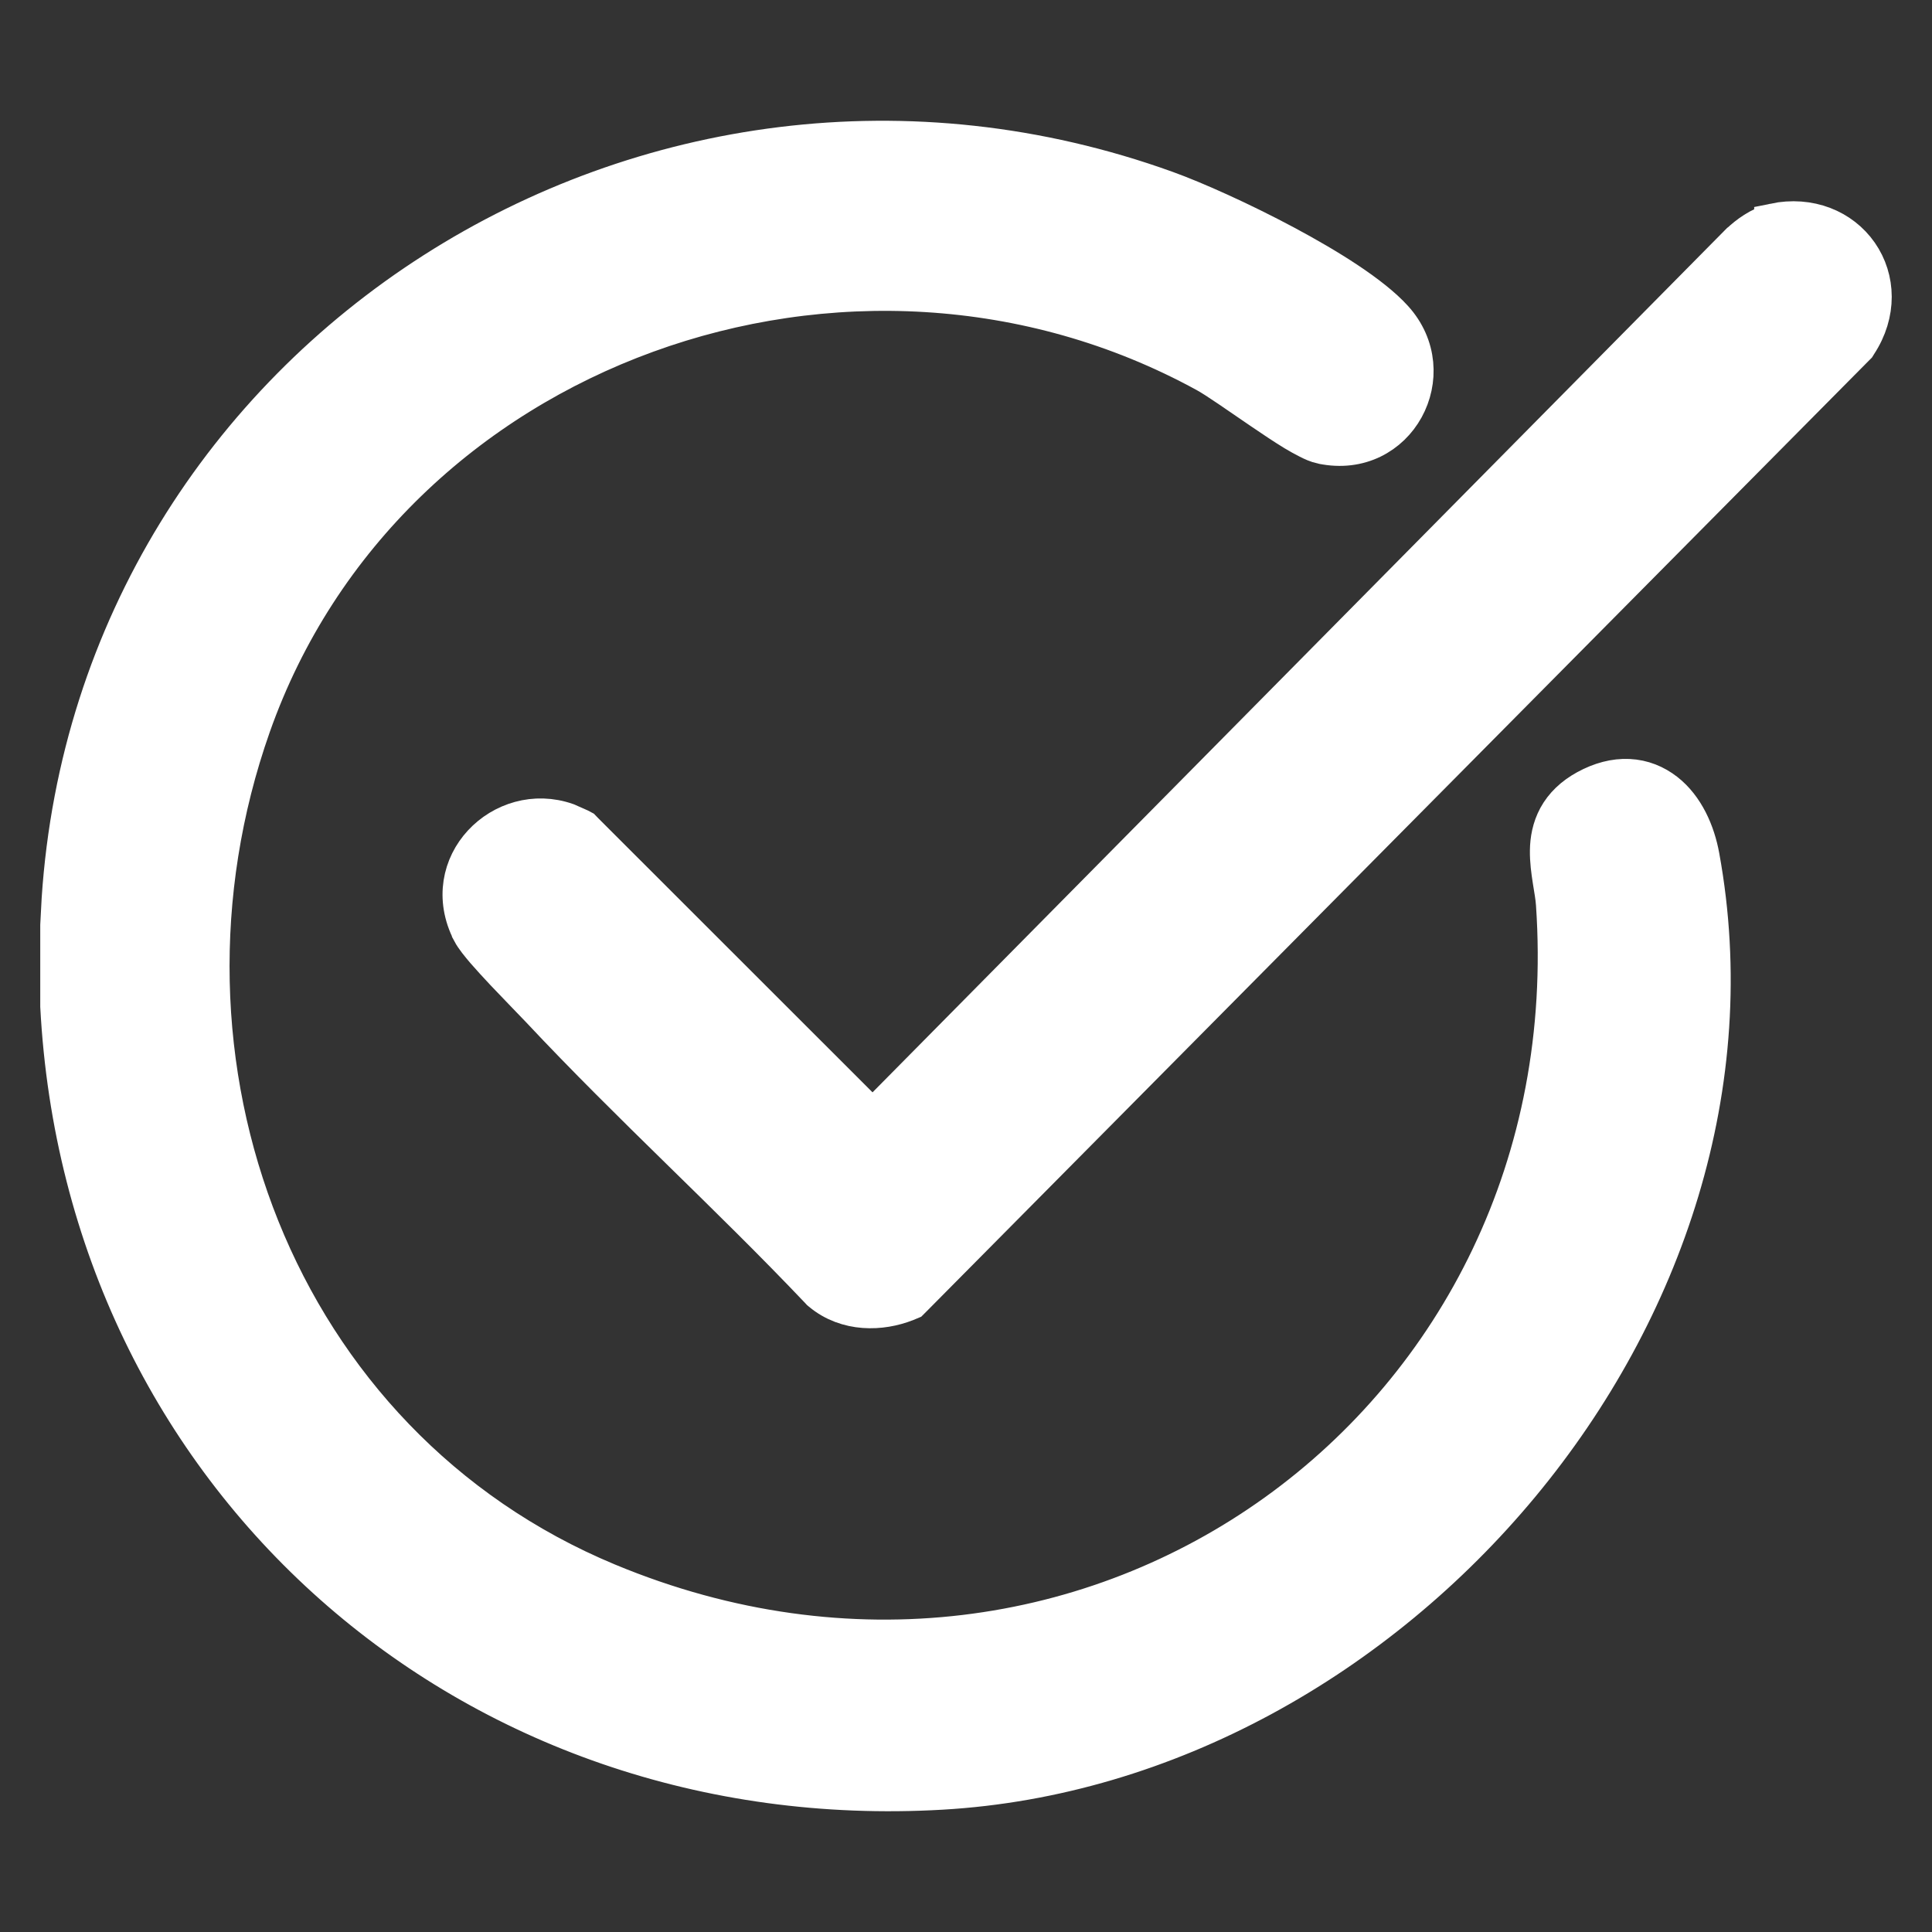 <svg width="24" height="24" viewBox="0 0 24 24" fill="none" xmlns="http://www.w3.org/2000/svg">
<rect x="0" y="0" width="24" height="24" fill="#333333" stroke="none"/>
<path d="M0.767 11.172C1.212 4.43 8.1 0.07 14.482 2.37C14.84 2.499 15.413 2.756 15.956 3.046C16.489 3.331 17.034 3.669 17.305 3.968C17.914 4.638 17.35 5.706 16.428 5.515H16.427C16.366 5.502 16.305 5.474 16.257 5.449C16.204 5.423 16.145 5.389 16.084 5.353C15.963 5.279 15.822 5.185 15.683 5.09C15.393 4.893 15.123 4.701 14.983 4.625C10.584 2.219 4.79 4.262 3.115 9.012C1.641 13.193 3.409 17.946 7.544 19.666C13.558 22.168 19.773 17.677 19.33 11.23C19.324 11.14 19.306 11.047 19.288 10.931C19.271 10.822 19.253 10.693 19.255 10.565C19.257 10.435 19.281 10.292 19.355 10.155C19.431 10.016 19.55 9.901 19.712 9.812C19.886 9.717 20.061 9.67 20.232 9.678C20.405 9.686 20.556 9.75 20.681 9.847C20.922 10.035 21.057 10.344 21.111 10.643C21.627 13.466 20.662 16.284 18.883 18.43C17.105 20.575 14.497 22.07 11.694 22.231C5.845 22.568 1.058 18.346 0.75 12.501V11.494L0.767 11.172Z" fill="white" stroke="white" stroke-width="0.5"/>
<path d="M22.041 2.775C22.478 2.684 22.869 2.849 23.084 3.157C23.299 3.466 23.316 3.89 23.07 4.264L23.057 4.285L23.039 4.303L11.339 16.108L11.302 16.145L11.254 16.165C10.944 16.288 10.524 16.302 10.21 16.041L10.198 16.031L10.188 16.02C9.628 15.43 9.044 14.859 8.456 14.283C7.87 13.709 7.28 13.128 6.715 12.525C6.676 12.484 6.612 12.417 6.533 12.336C6.456 12.255 6.365 12.162 6.277 12.069C6.19 11.977 6.104 11.882 6.033 11.801C5.971 11.728 5.9 11.642 5.864 11.574V11.573C5.439 10.746 6.253 9.949 7.037 10.224L7.193 10.293L7.225 10.31L7.25 10.336L10.84 13.924L21.619 3.021L21.626 3.016C21.711 2.936 21.868 2.813 22.041 2.776V2.775Z" fill="white" stroke="white" stroke-width="0.5"/>
</svg>

